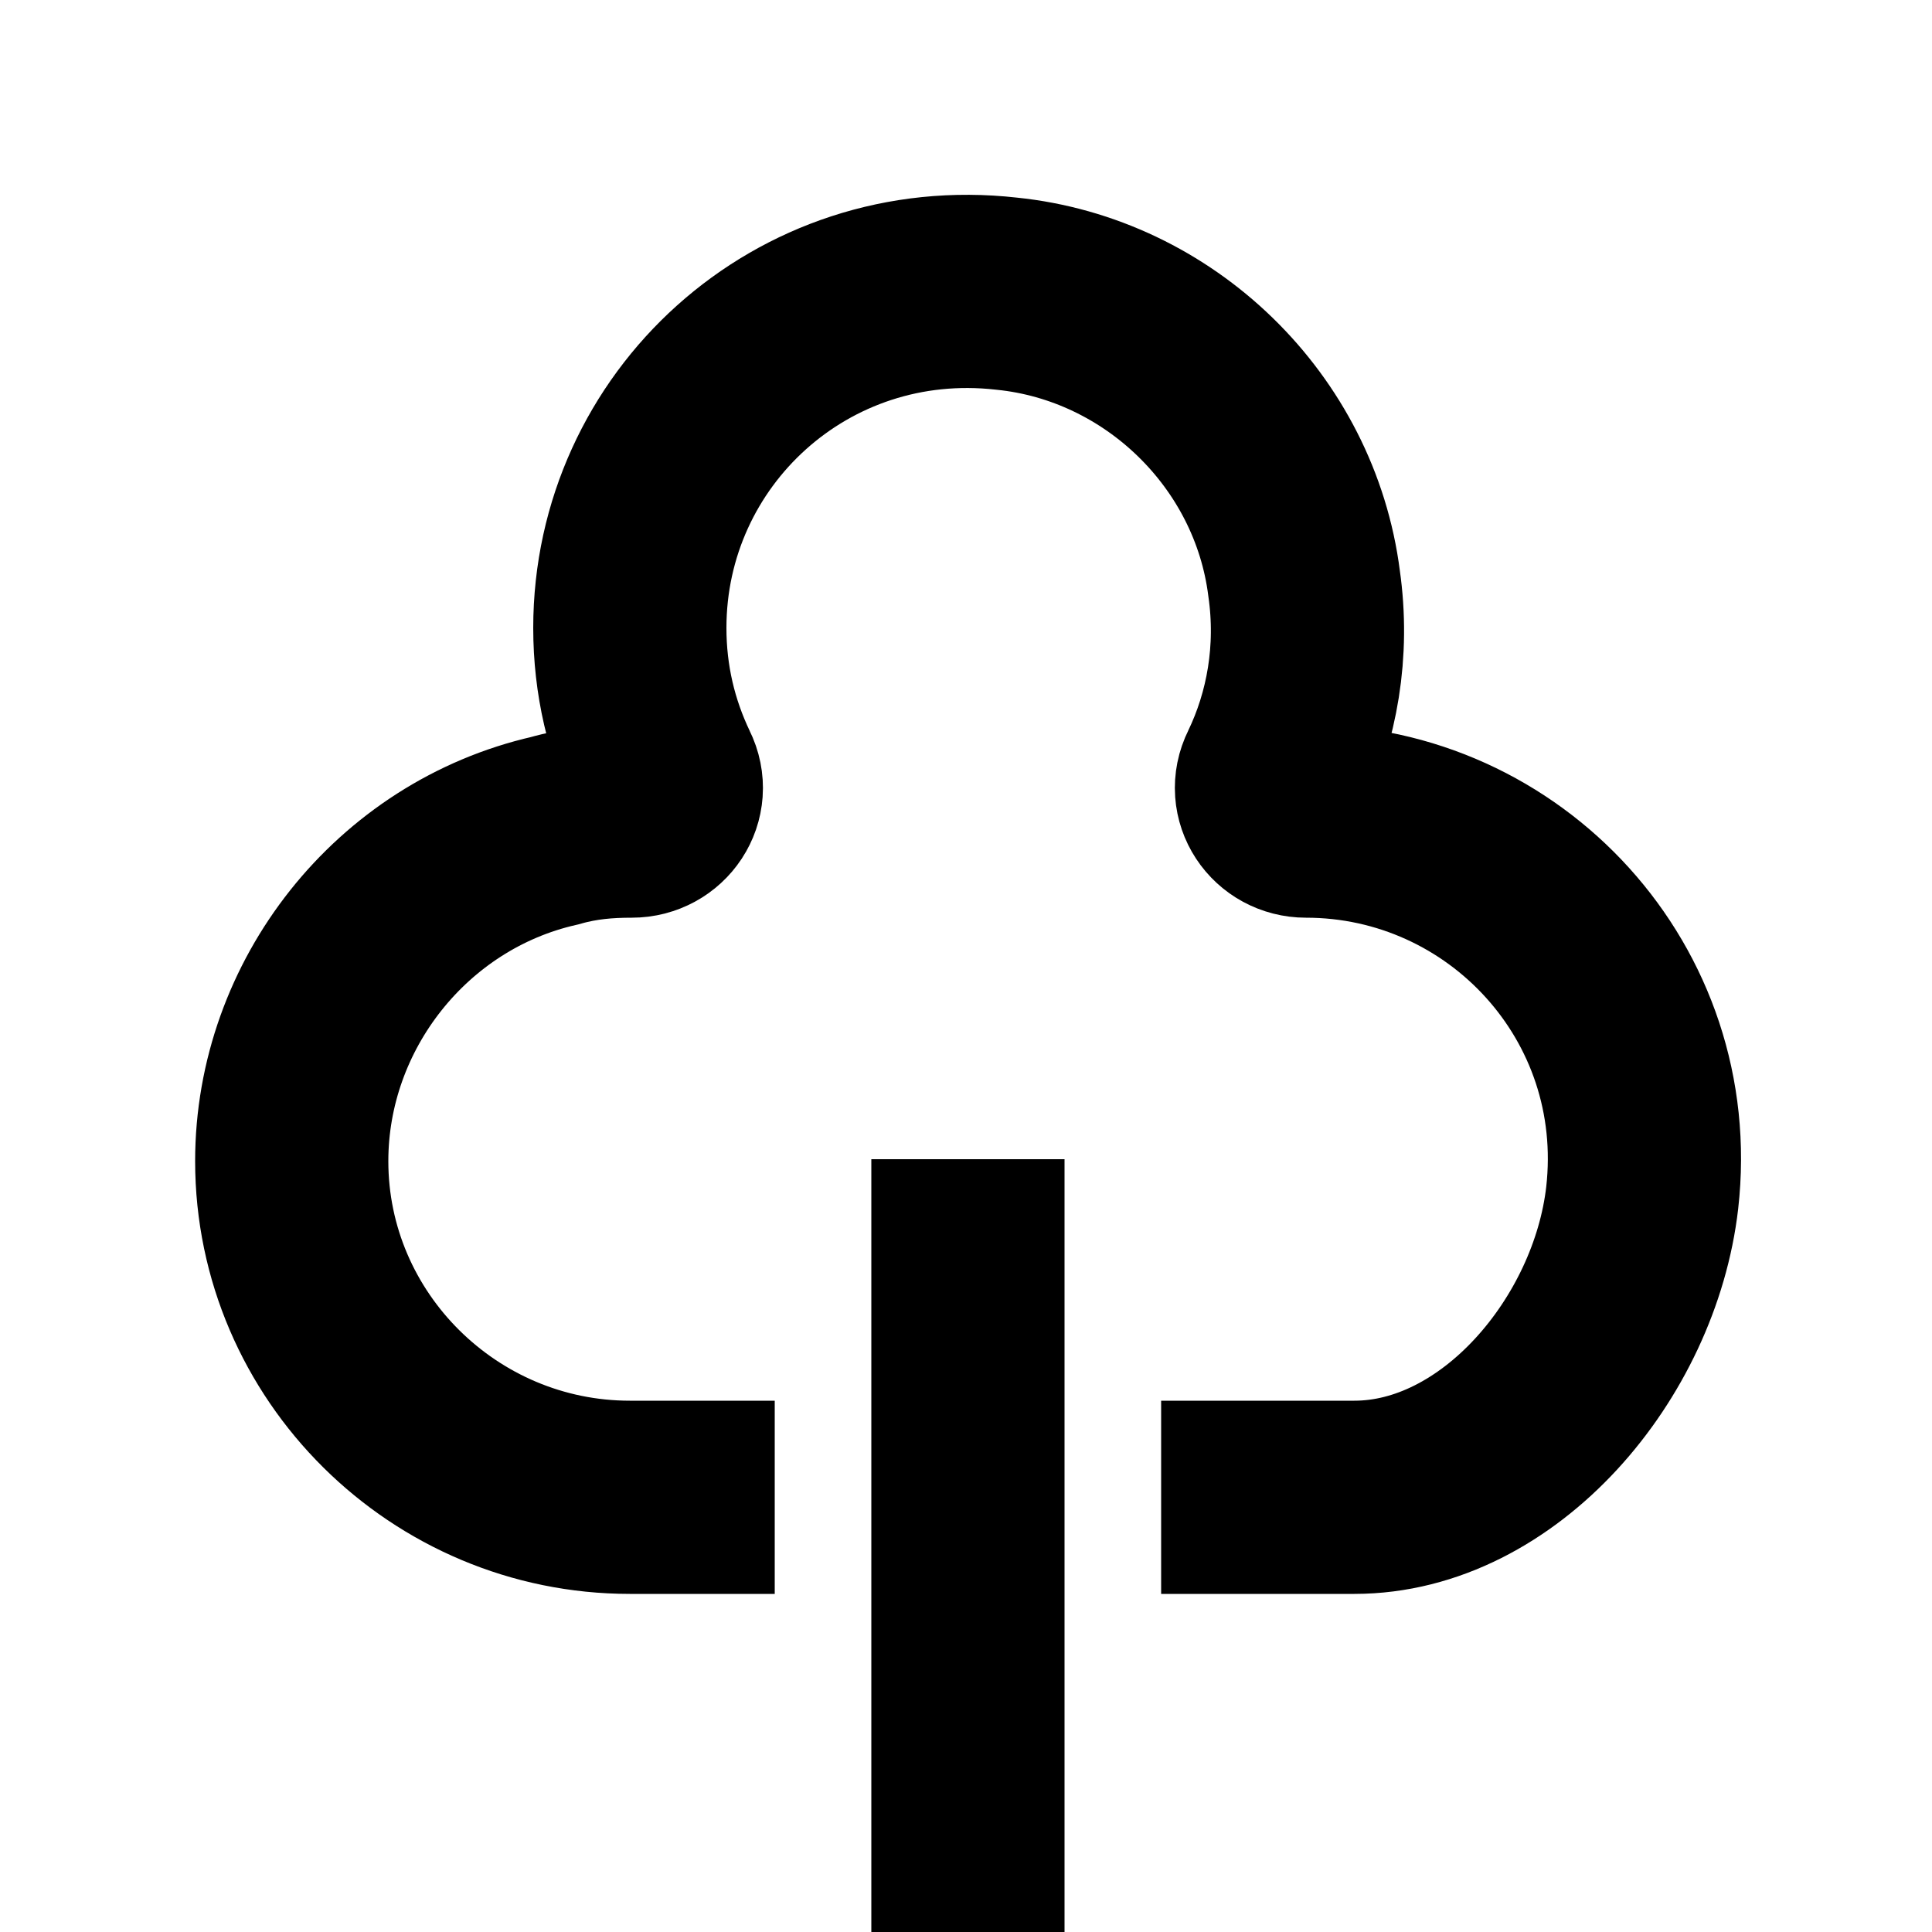 <?xml version="1.0" encoding="utf-8"?>
<!-- Generator: Adobe Illustrator 25.2.1, SVG Export Plug-In . SVG Version: 6.00 Build 0)  -->
<svg version="1.1" xmlns="http://www.w3.org/2000/svg" xmlns:xlink="http://www.w3.org/1999/xlink" x="0px" y="0px"
	 viewBox="0 0 100 100" style="enable-background:new 0 0 100 100;" xml:space="preserve">
<style type="text/css">
	.st0{display:none;}
	.st1{display:inline;fill:#FF4E17;}
	.st2{display:inline;}
	.st3{fill:#FF4E17;}
	.st4{fill:none;stroke:#000000;stroke-width:10;stroke-miterlimit:10;}
	.st5{fill:none;stroke:#000000;stroke-width:5;stroke-miterlimit:10;}
	.st6{fill:none;stroke:#000000;stroke-width:10;stroke-linecap:round;stroke-miterlimit:10;}
	.st7{fill:none;stroke:#000000;stroke-width:0.25;stroke-miterlimit:10;}
</style>
<g id="Ebene_2" class="st0">
</g>
<g id="Ebene_1">
	<g>
		<path class="st4" d="M60.1,77.5c0,0,9.8,0,10,0c7.5,0,14-7.7,14.9-15.5c1.2-10.6-7.1-19.5-17.4-19.5c0,0,0,0,0,0
			c-1.3,0-2.2-1.3-1.6-2.5c1.4-2.9,2-6.3,1.5-9.8c-1-7.9-7.5-14.2-15.4-15C41.5,14,32.6,22.2,32.6,32.5c0,2.7,0.6,5.2,1.7,7.5
			c0.6,1.2-0.3,2.5-1.6,2.5c-1.3,0-2.6,0.1-4,0.5c-7.9,1.8-13.6,9-13.6,17.1c0,9.6,7.9,17.4,17.5,17.4h7.5"/>
		<line class="st4" x1="50.1" y1="100" x2="50.1" y2="60"/>
	</g>
</g>
</svg>
